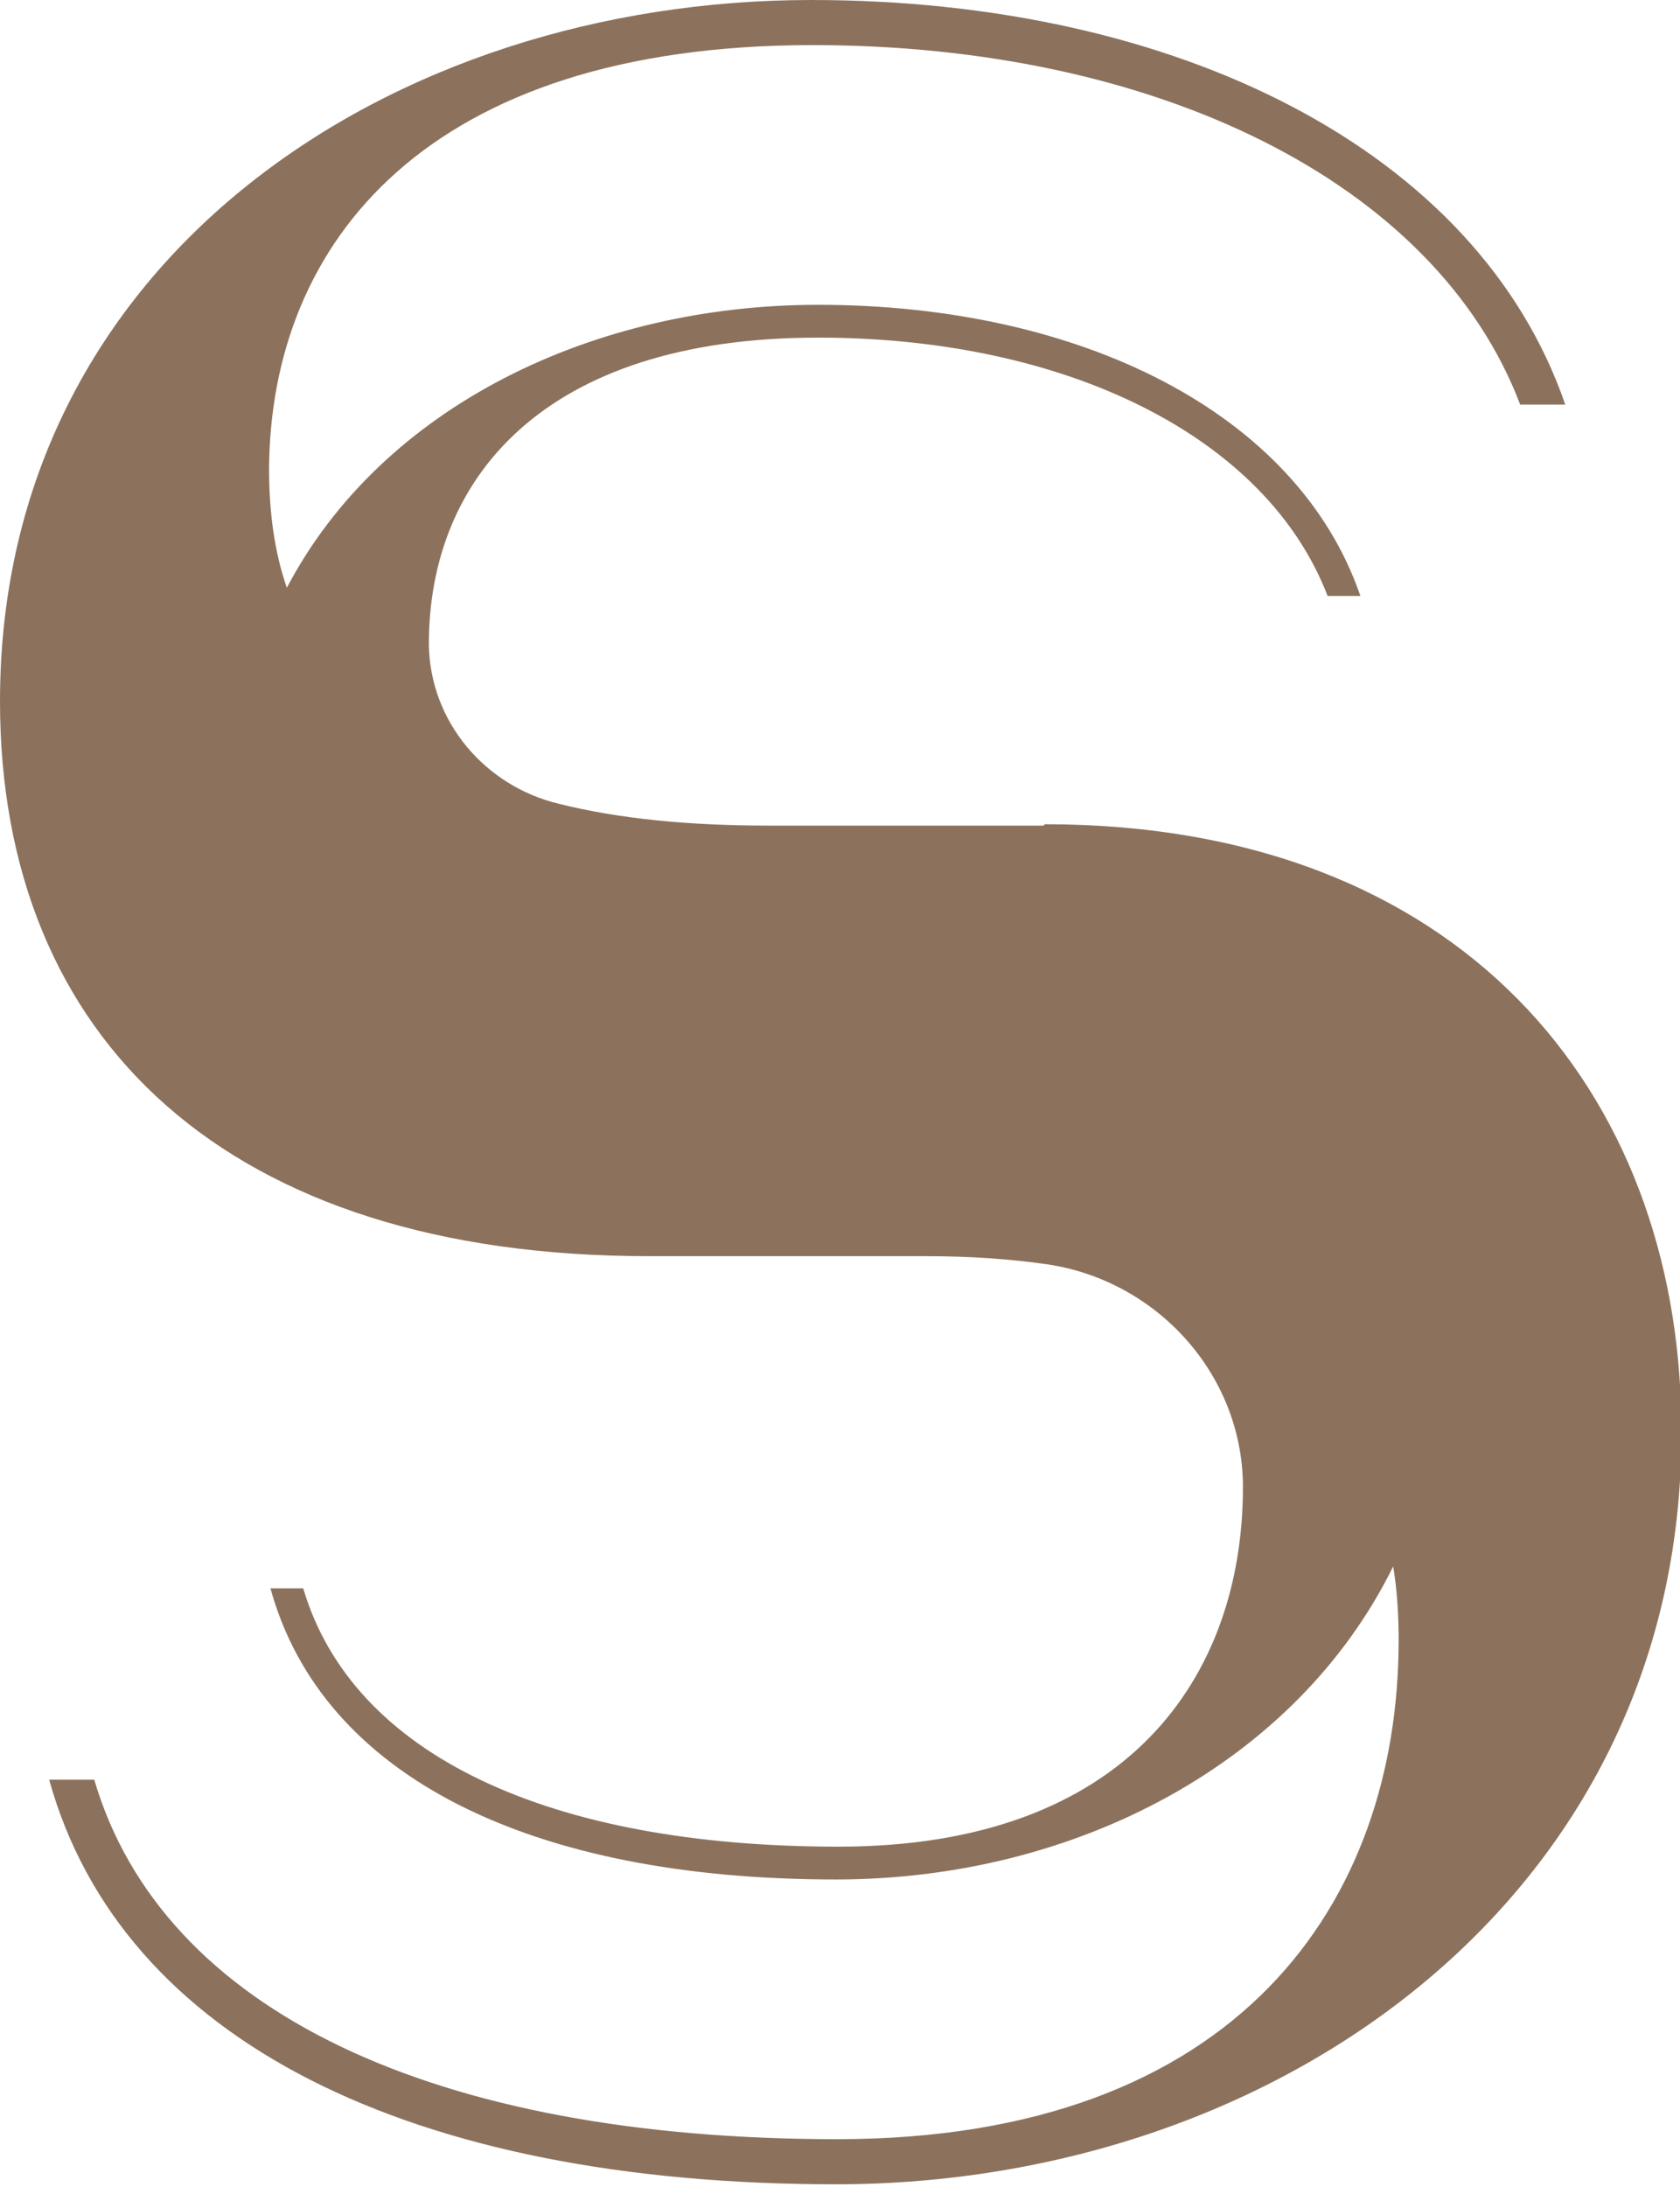 <?xml version="1.0" encoding="UTF-8"?>
<svg xmlns="http://www.w3.org/2000/svg" id="b" viewBox="0 0 12.3 16">
  <defs>
    <style>.d{fill:#8c725d;}</style>
  </defs>
  <g id="c">
    <path class="d" d="M7.64,6.04h-2.01c-.59,0-1.1-.05-1.54-.16-.54-.13-.94-.6-.95-1.16,0,0,0,0,0-.01,0-1.2,.83-2.24,2.85-2.24,1.81,0,3.28,.72,3.73,1.89h.24c-.46-1.34-2.05-2.13-3.97-2.13-1.64,0-3.19,.74-3.89,2.07-.09-.26-.13-.55-.13-.87C1.98,1.77,3.13,.33,5.95,.33c2.51,0,4.56,1,5.18,2.63h.33c-.64-1.86-2.84-2.96-5.52-2.96C2.87,0,0,1.89,0,5.13c0,2.48,1.67,4.06,4.75,4.06h2.03c.32,0,.61,.02,.89,.06,.8,.12,1.42,.8,1.43,1.61,0,0,0,.01,0,.02,0,1.38-.84,2.63-2.96,2.63s-3.56-.67-3.92-1.89h-.24c.38,1.38,1.91,2.13,4.14,2.13,1.75,0,3.37-.85,4.08-2.29,.03,.18,.04,.36,.04,.54,0,1.91-1.17,3.65-4.11,3.65s-4.94-.93-5.44-2.63H.36c.53,1.91,2.65,2.96,5.76,2.96,3.27,0,6.23-2.15,6.19-5.56-.02-2.44-1.62-4.39-4.66-4.39Z"></path>
  </g>
</svg>
